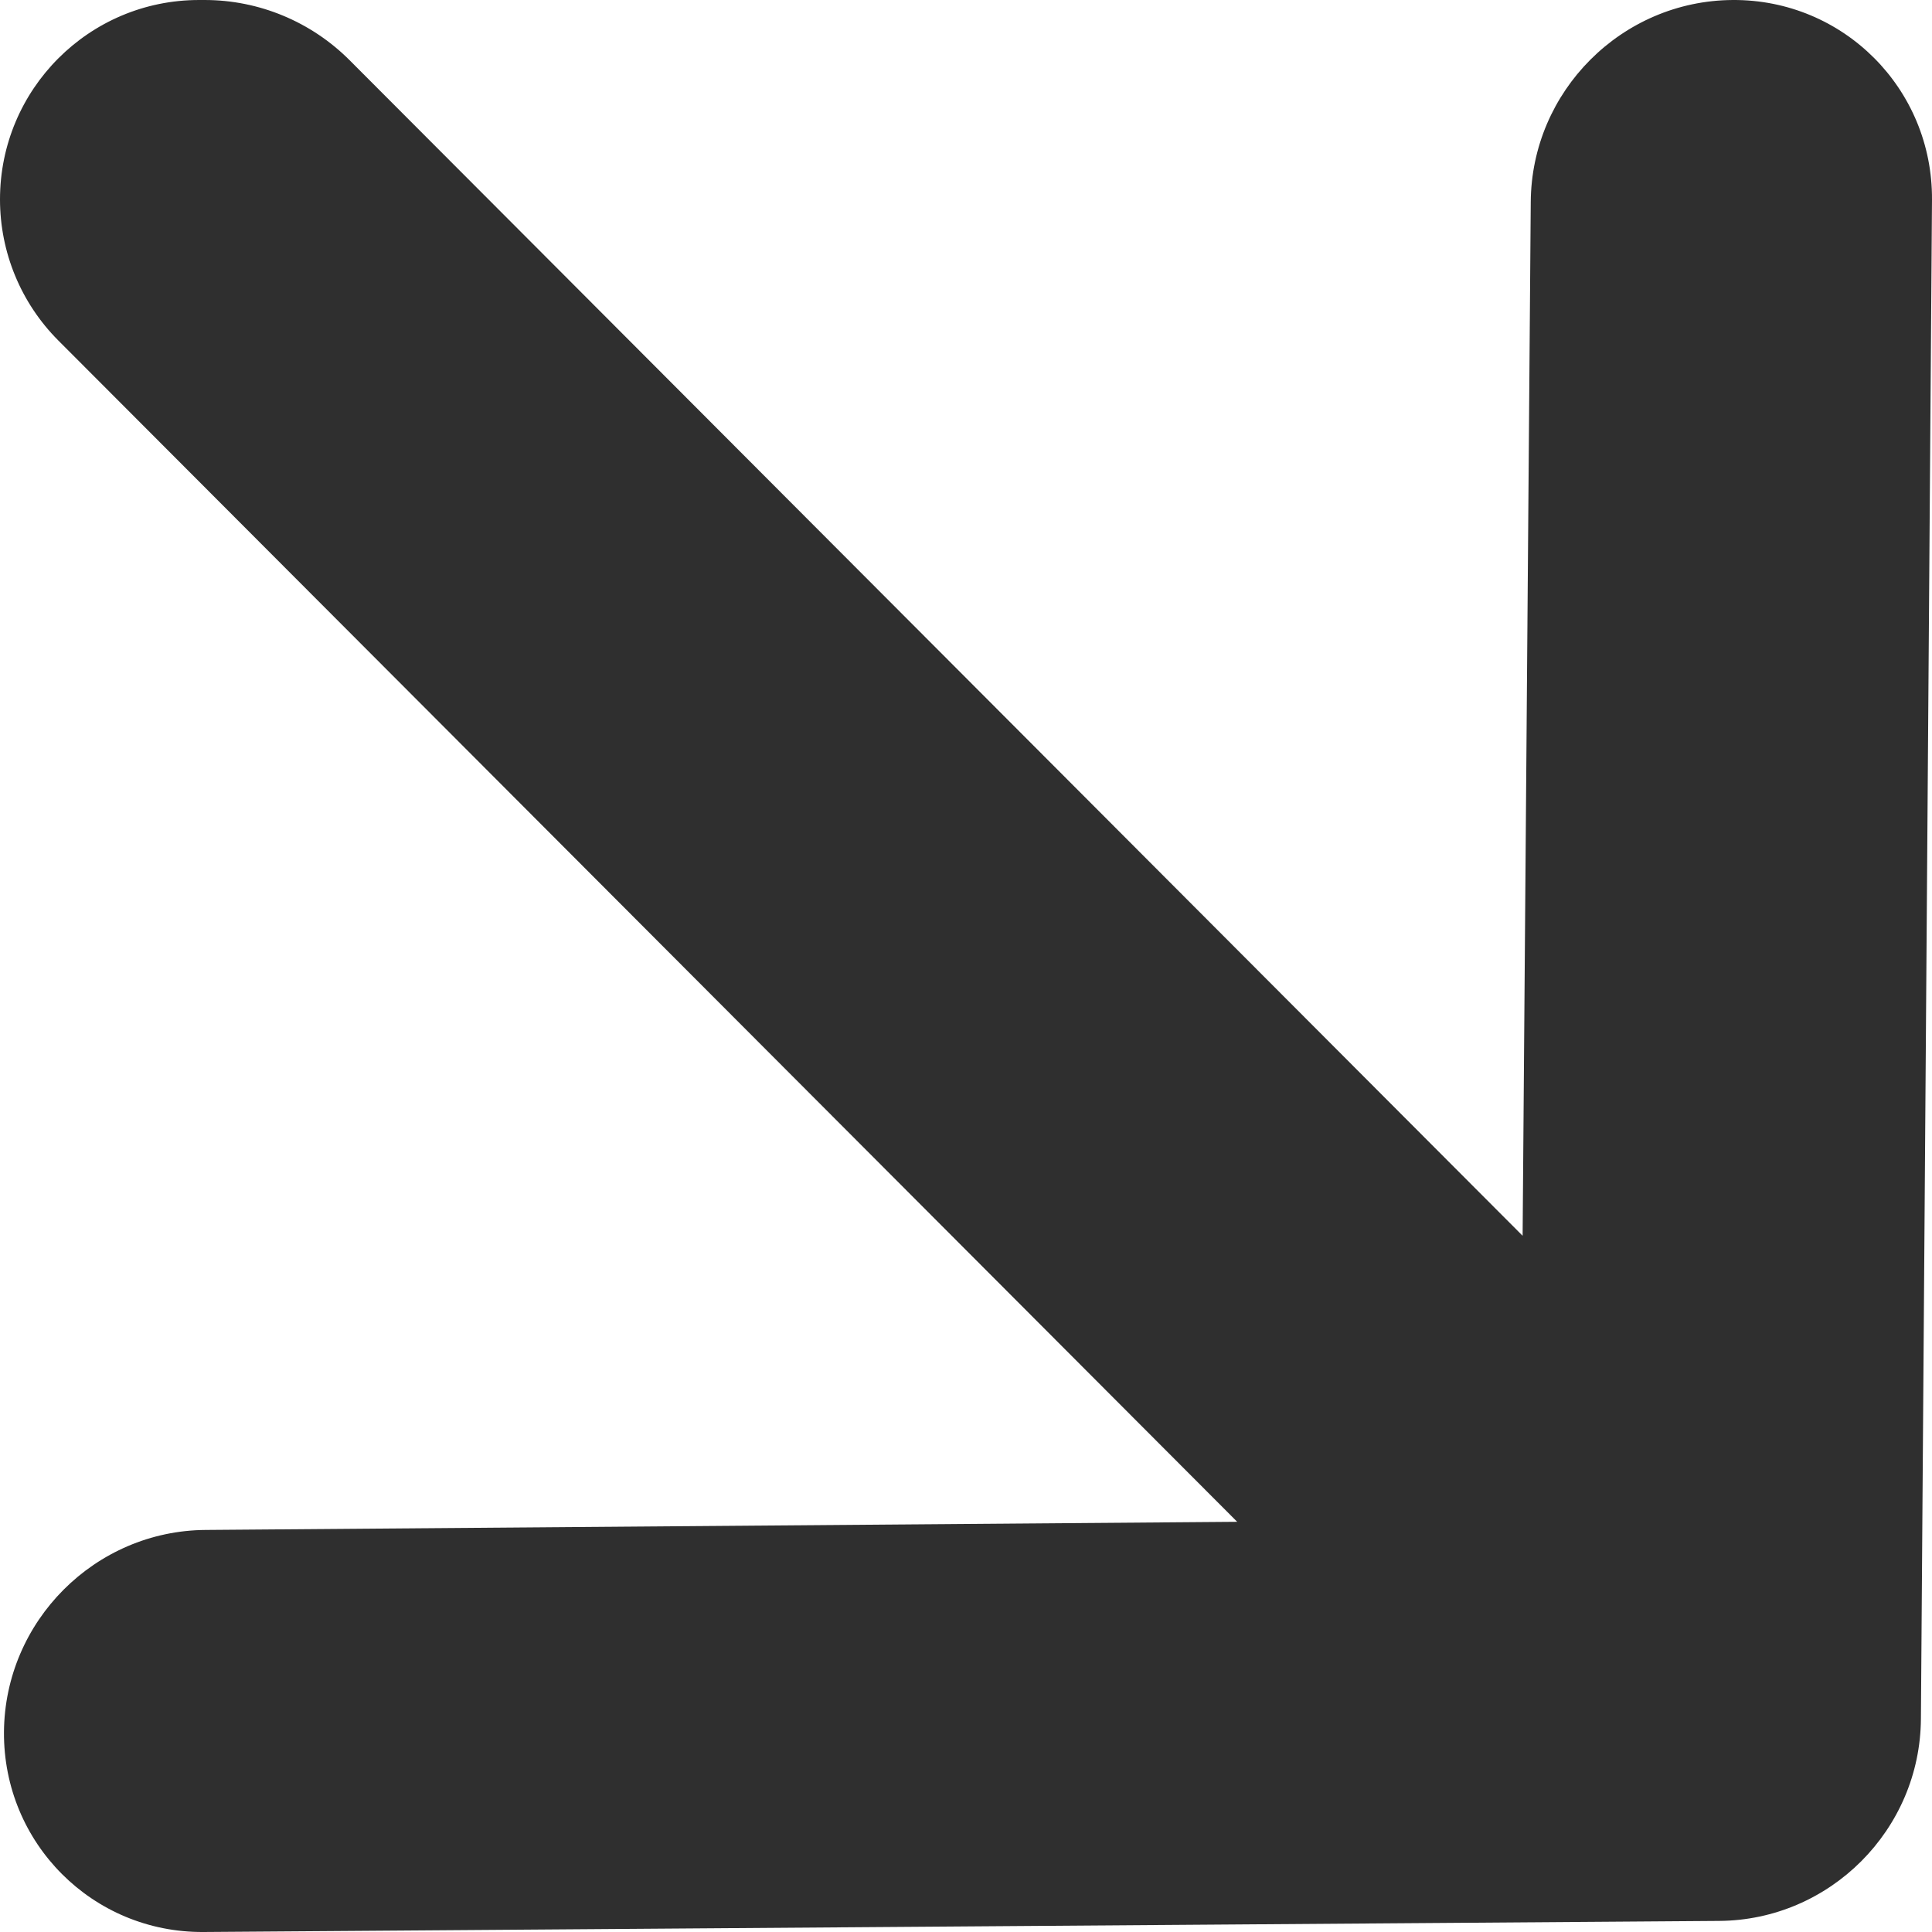 <?xml version="1.0" encoding="UTF-8"?> <svg xmlns="http://www.w3.org/2000/svg" width="19" height="19" viewBox="0 0 19 19" fill="none"> <path d="M2.001 19L16.906 18.891C17.996 18.884 18.885 17.994 18.891 16.902L19 1.965C19.007 0.873 18.129 -0.007 17.039 3.77435e-05C15.949 0.007 15.06 0.897 15.054 1.989L14.974 12.153L3.437 0.591C3.059 0.213 2.547 3.79587e-05 2.013 3.81016e-05L1.957 3.73868e-05C0.876 3.81371e-05 -3.56557e-07 0.878 0 1.961C-3.56557e-07 2.482 0.206 2.98 0.573 3.348L12.167 14.966L2.025 15.046C0.935 15.052 0.046 15.943 0.039 17.035C0.033 18.127 0.911 19.007 2.001 19Z" fill="#2F2F2F"></path> </svg> 